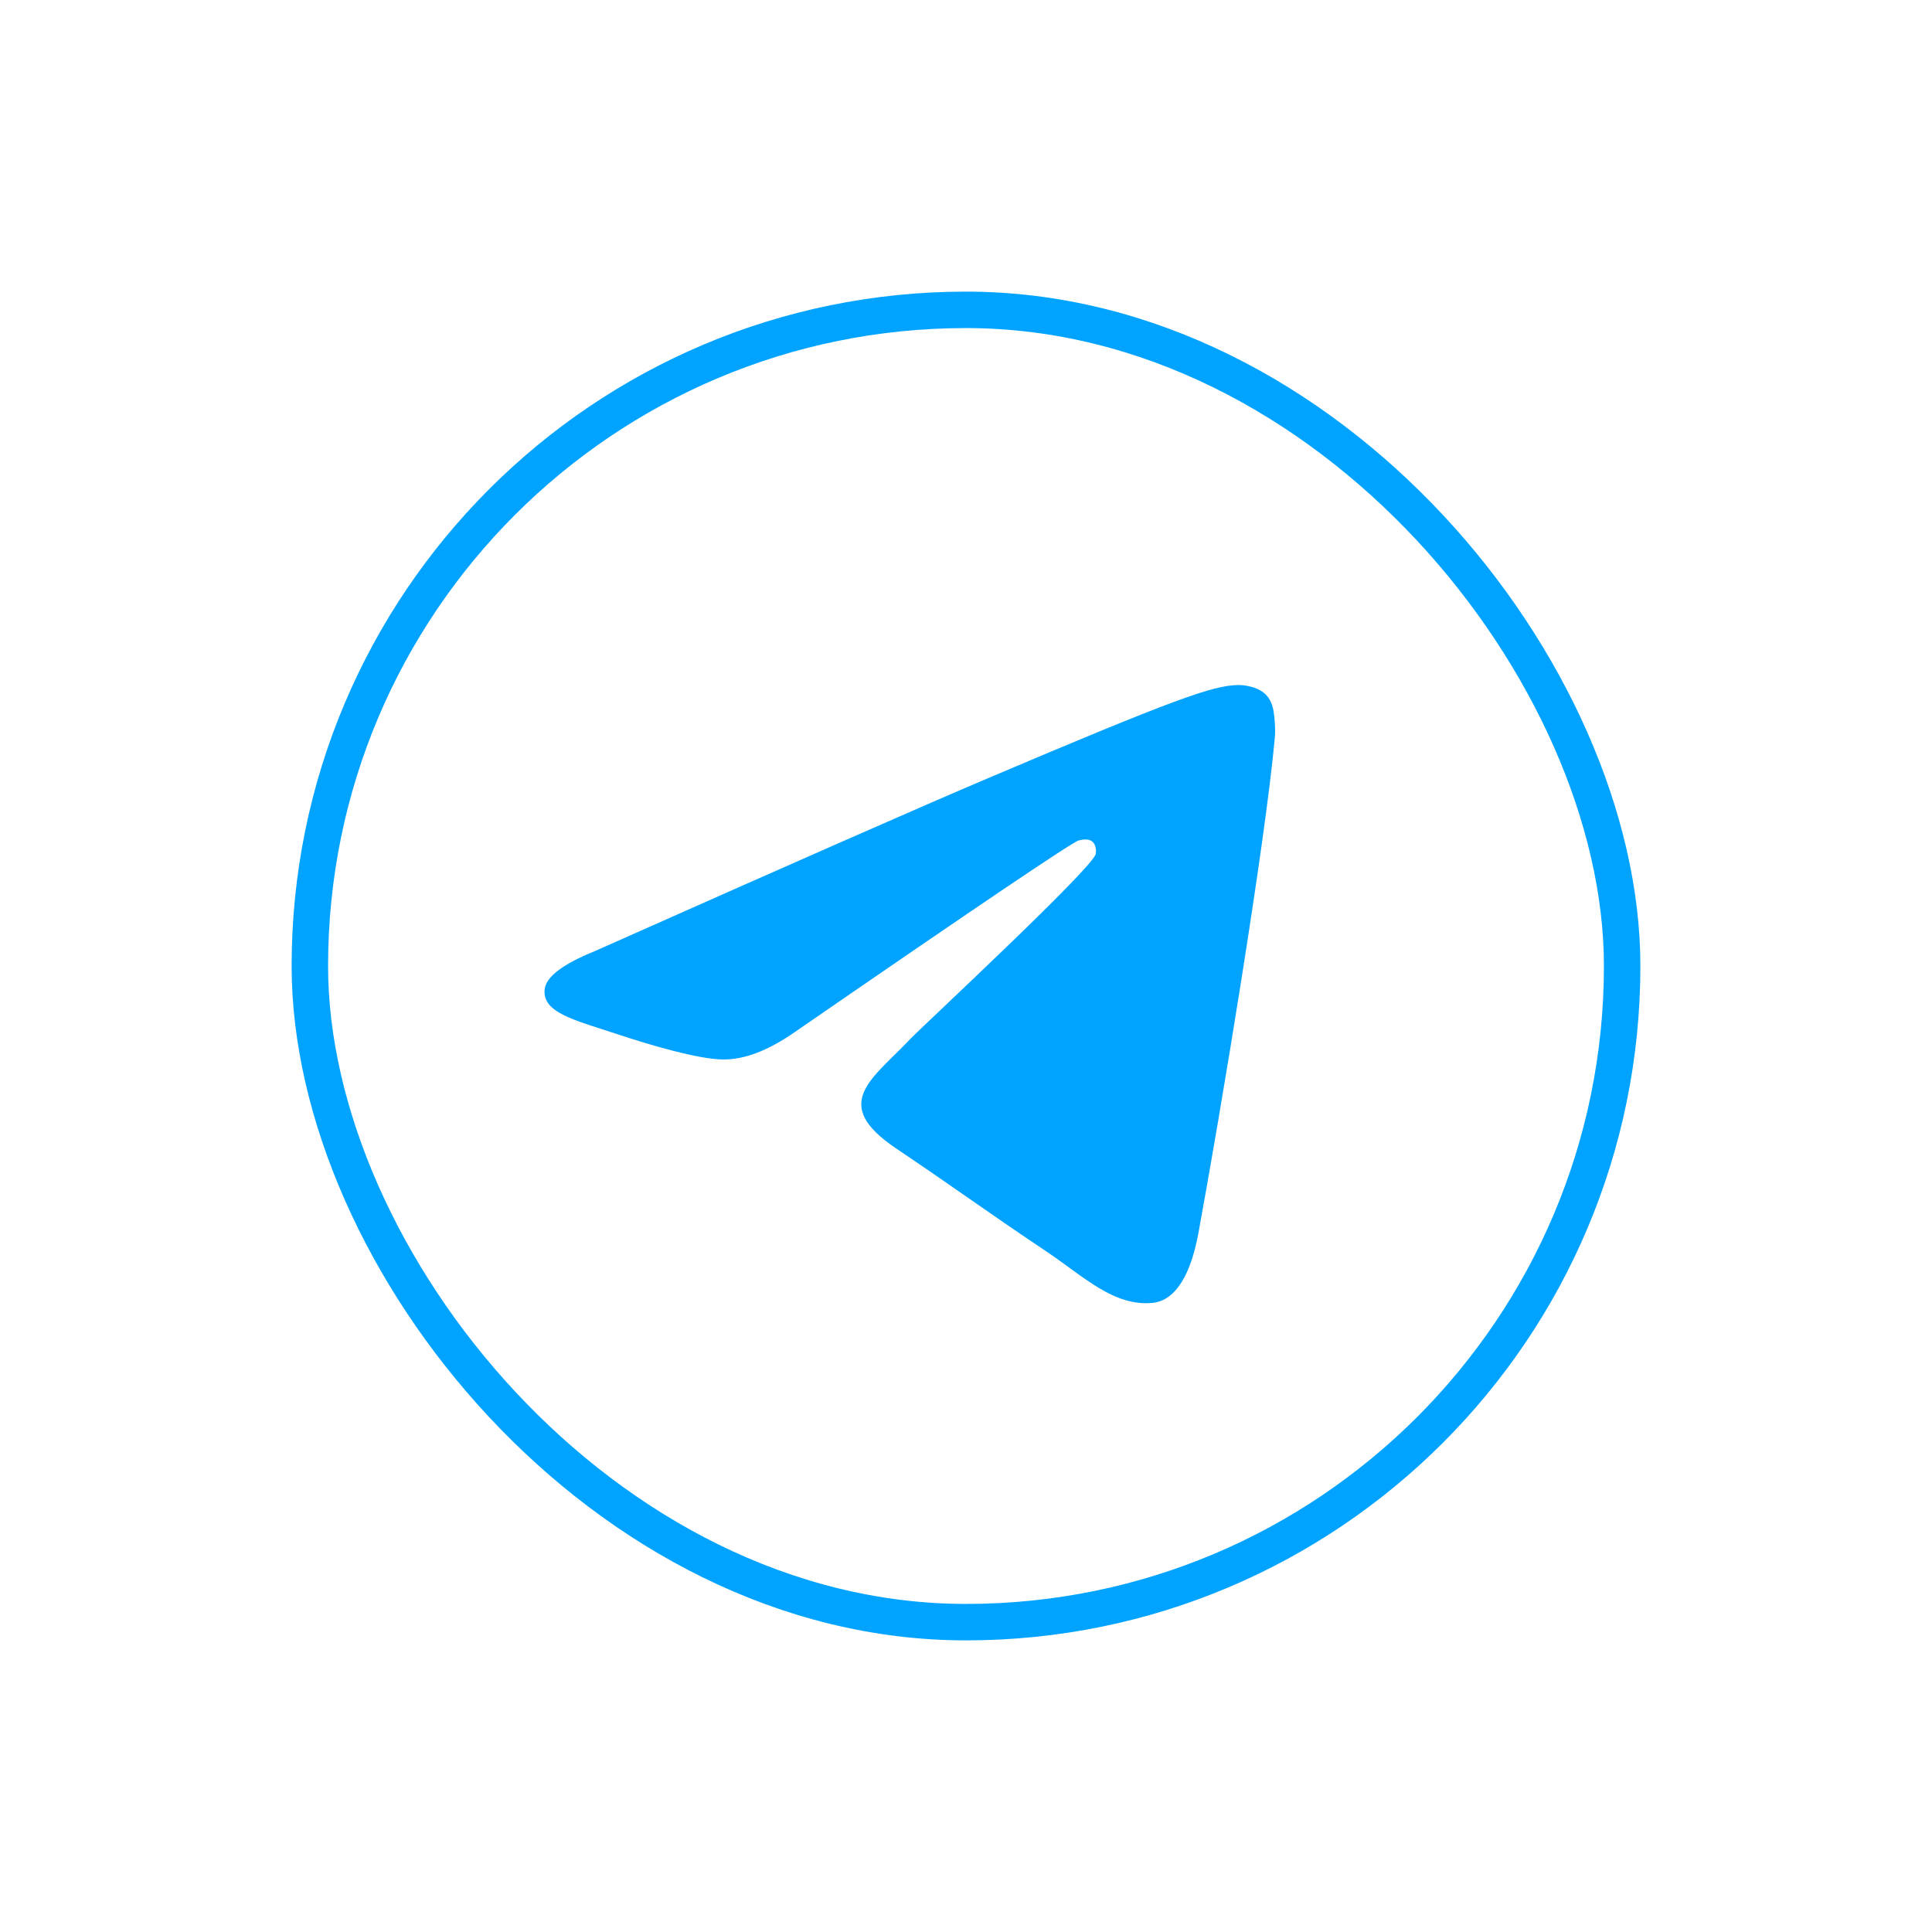 <?xml version="1.0" encoding="UTF-8"?> <svg xmlns="http://www.w3.org/2000/svg" width="53" height="53" viewBox="0 0 53 53" fill="none"> <rect x="8.5" y="8.5" width="36" height="36" rx="18" stroke="#00A3FF"></rect> <path d="M16.315 26.093C21.695 23.699 25.283 22.122 27.078 21.359C32.203 19.183 33.267 18.805 33.962 18.792C34.114 18.79 34.456 18.828 34.677 19.011C34.863 19.166 34.915 19.375 34.939 19.522C34.964 19.668 34.995 20.002 34.97 20.263C34.693 23.243 33.491 30.473 32.879 33.81C32.621 35.222 32.111 35.696 31.618 35.742C30.547 35.843 29.733 35.019 28.695 34.324C27.07 33.237 26.153 32.56 24.576 31.5C22.754 30.273 23.935 29.6 24.974 28.499C25.246 28.21 29.968 23.825 30.059 23.427C30.07 23.378 30.081 23.192 29.973 23.094C29.865 22.996 29.706 23.03 29.591 23.056C29.428 23.094 26.833 24.845 21.807 28.31C21.07 28.826 20.403 29.078 19.805 29.064C19.146 29.05 17.879 28.684 16.937 28.371C15.781 27.988 14.862 27.785 14.942 27.134C14.984 26.794 15.442 26.447 16.315 26.093Z" fill="#00A3FF"></path> </svg> 